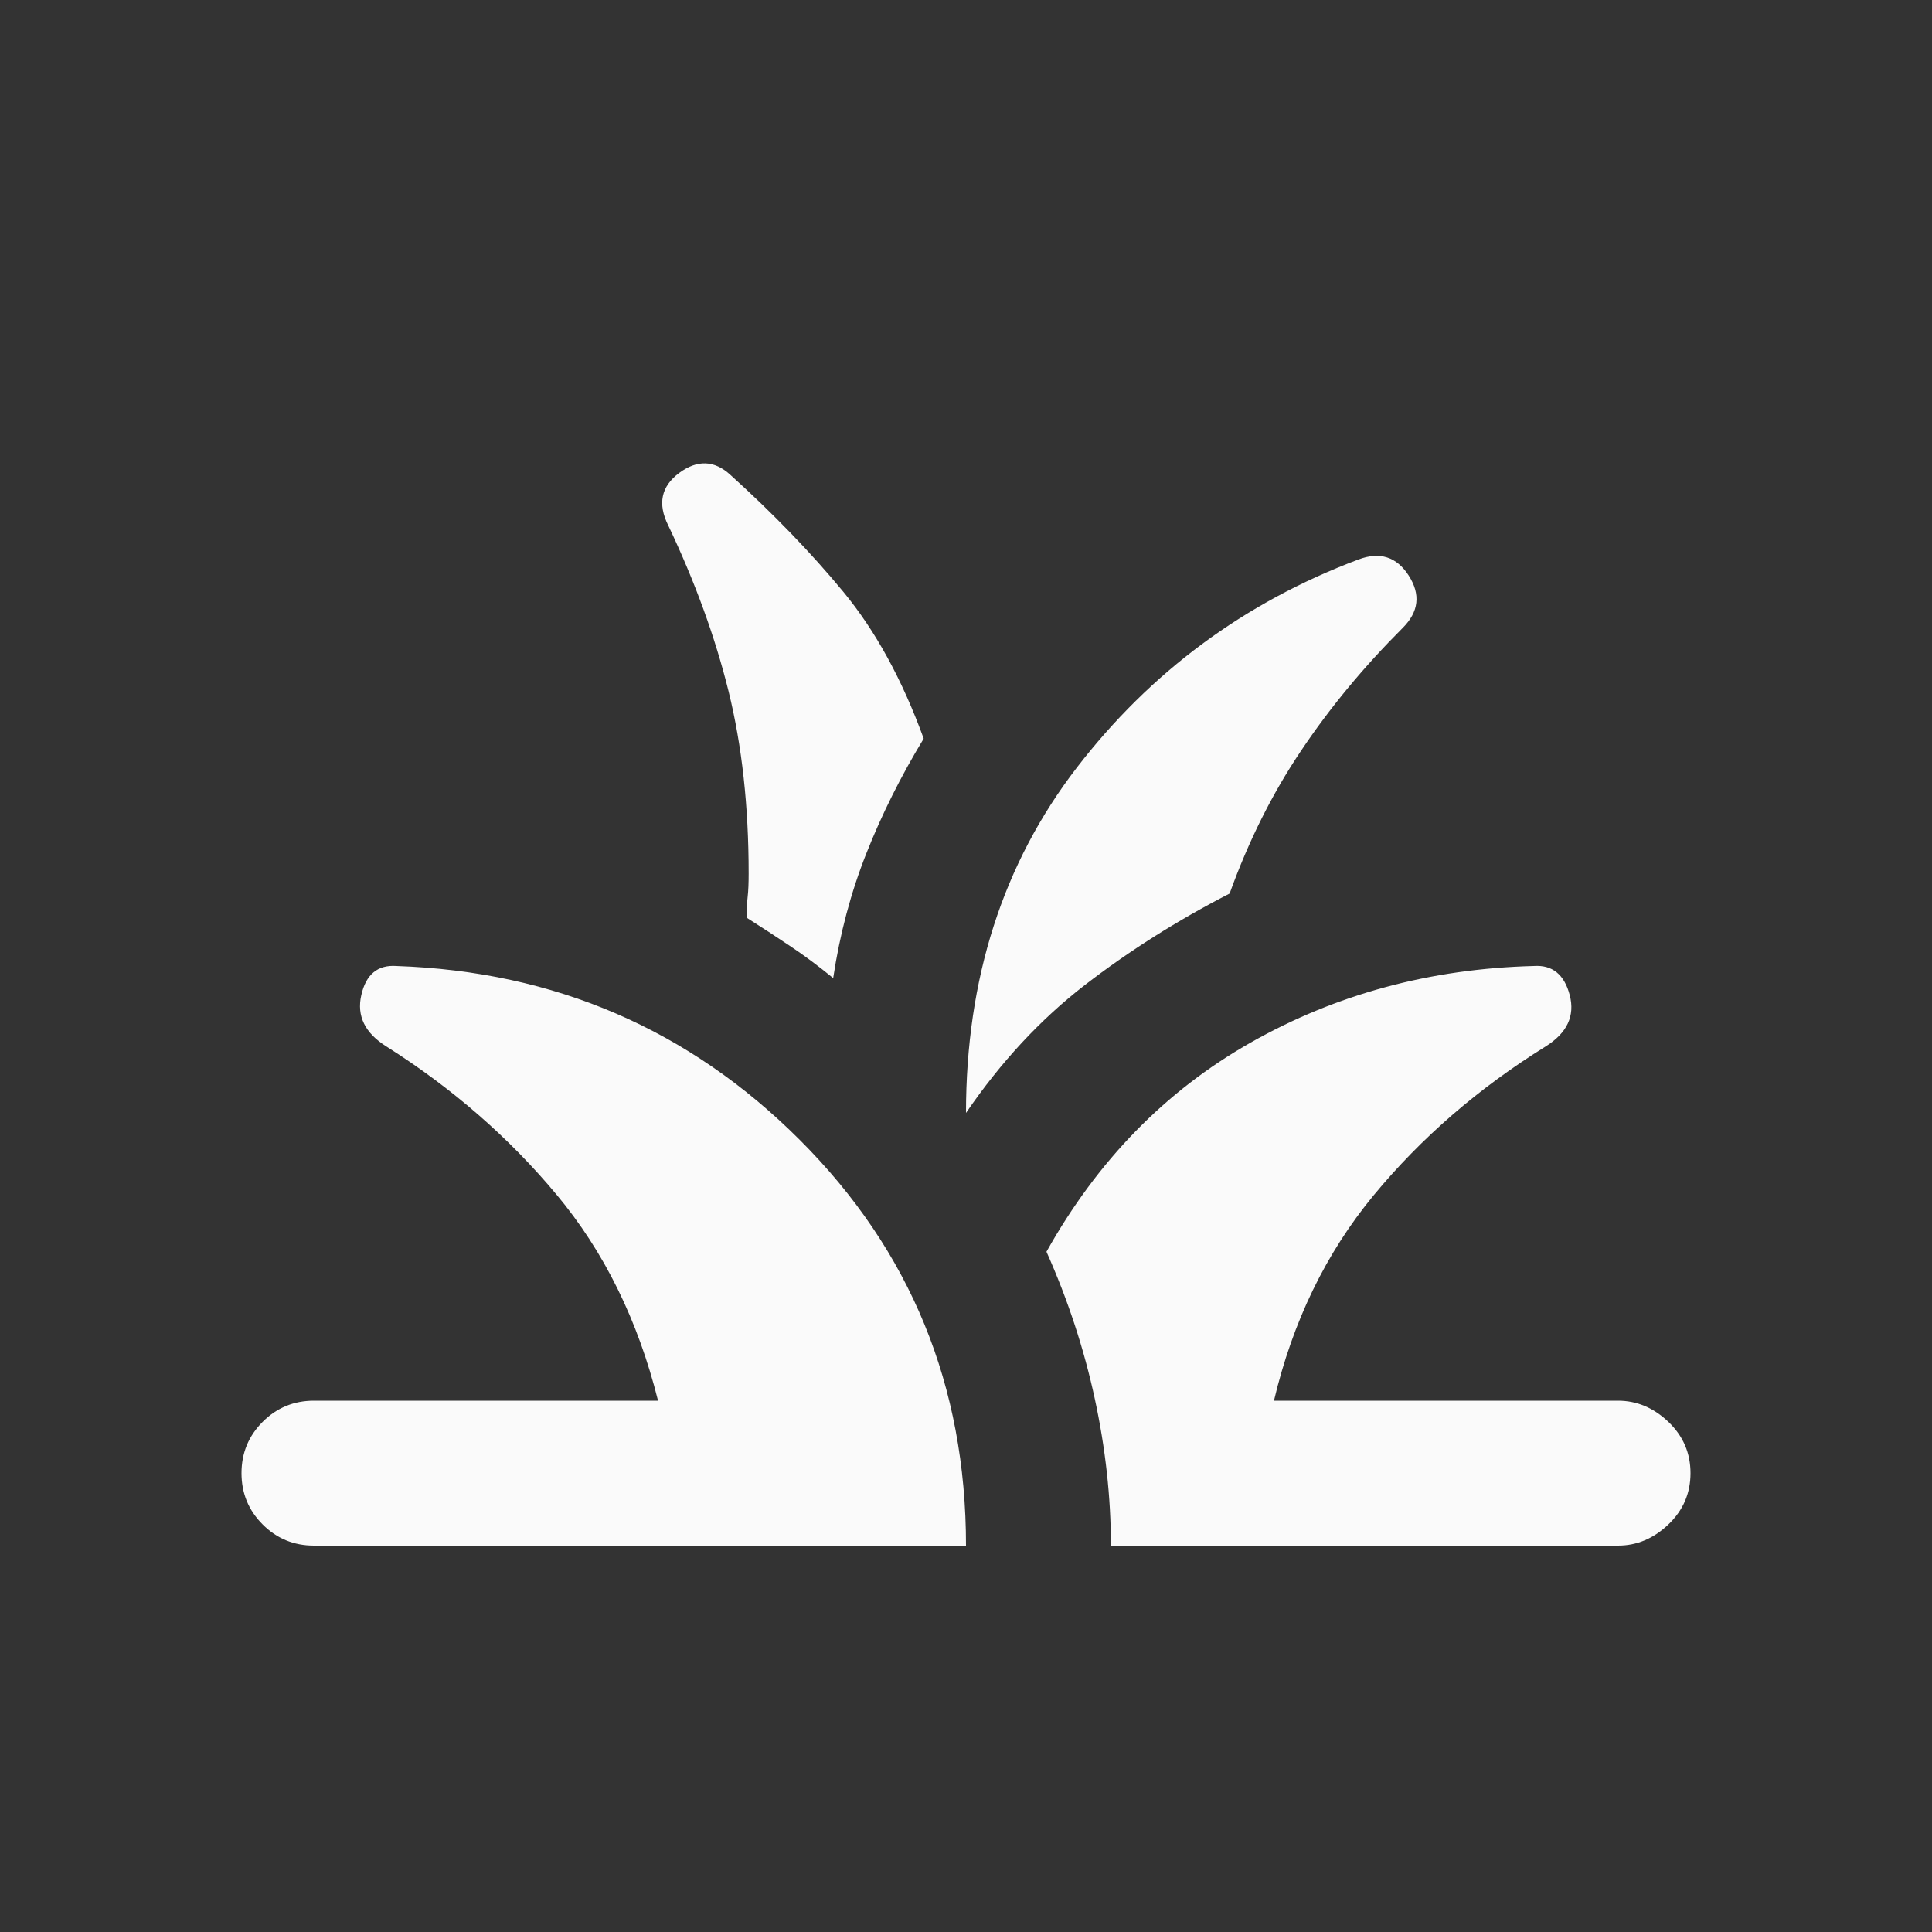 <svg width="20" height="20" viewBox="0 0 20 20" fill="none" xmlns="http://www.w3.org/2000/svg">
<rect x="0" y="0" width="20" height="20" fill="#333333" stroke="none"/>
<mask id="mask0_2081_467" style="mask-type:alpha" maskUnits="userSpaceOnUse" x="0" y="0" width="20" height="20">
<rect width="20" height="20" fill="#D9D9D9"/>
</mask>
<g mask="url(#mask0_2081_467)">
<path d="M3.25 16C3.042 16 2.865 15.927 2.719 15.781C2.573 15.635 2.5 15.458 2.5 15.25C2.5 15.042 2.573 14.865 2.719 14.719C2.865 14.573 3.042 14.5 3.25 14.5H6.812C6.604 13.667 6.253 12.955 5.76 12.365C5.267 11.774 4.681 11.264 4 10.833C3.778 10.694 3.691 10.517 3.74 10.302C3.788 10.087 3.91 9.986 4.104 10C5.743 10.056 7.135 10.656 8.281 11.802C9.427 12.948 10 14.347 10 16H3.25ZM11.5 16C11.5 15.5 11.444 14.993 11.333 14.479C11.222 13.965 11.056 13.458 10.833 12.958C11.361 12.014 12.066 11.292 12.948 10.792C13.83 10.292 14.806 10.028 15.875 10C16.069 9.986 16.194 10.087 16.25 10.302C16.306 10.517 16.222 10.694 16 10.833C15.306 11.264 14.712 11.778 14.219 12.375C13.726 12.972 13.382 13.681 13.188 14.5H16.75C16.944 14.5 17.118 14.573 17.271 14.719C17.424 14.865 17.5 15.042 17.5 15.25C17.5 15.458 17.424 15.635 17.271 15.781C17.118 15.927 16.944 16 16.75 16H11.5ZM10 11.521C10 10.132 10.382 8.941 11.146 7.948C11.91 6.955 12.882 6.236 14.062 5.792C14.285 5.708 14.458 5.764 14.583 5.958C14.708 6.153 14.688 6.333 14.521 6.5C14.118 6.903 13.767 7.326 13.469 7.771C13.17 8.215 12.924 8.708 12.729 9.25C12.188 9.528 11.688 9.844 11.229 10.198C10.771 10.552 10.361 10.993 10 11.521ZM8.625 10.125C8.472 10 8.323 9.889 8.177 9.792C8.031 9.694 7.882 9.597 7.729 9.5C7.729 9.417 7.733 9.344 7.74 9.281C7.747 9.219 7.75 9.139 7.75 9.042C7.75 8.347 7.681 7.719 7.542 7.156C7.403 6.594 7.194 6.021 6.917 5.438C6.806 5.215 6.844 5.035 7.031 4.896C7.219 4.757 7.396 4.764 7.562 4.917C8.007 5.319 8.396 5.722 8.729 6.125C9.062 6.528 9.34 7.035 9.562 7.646C9.326 8.035 9.128 8.431 8.969 8.833C8.809 9.236 8.694 9.667 8.625 10.125Z" fill="#FAFAFA"/>
</g>
</svg>

